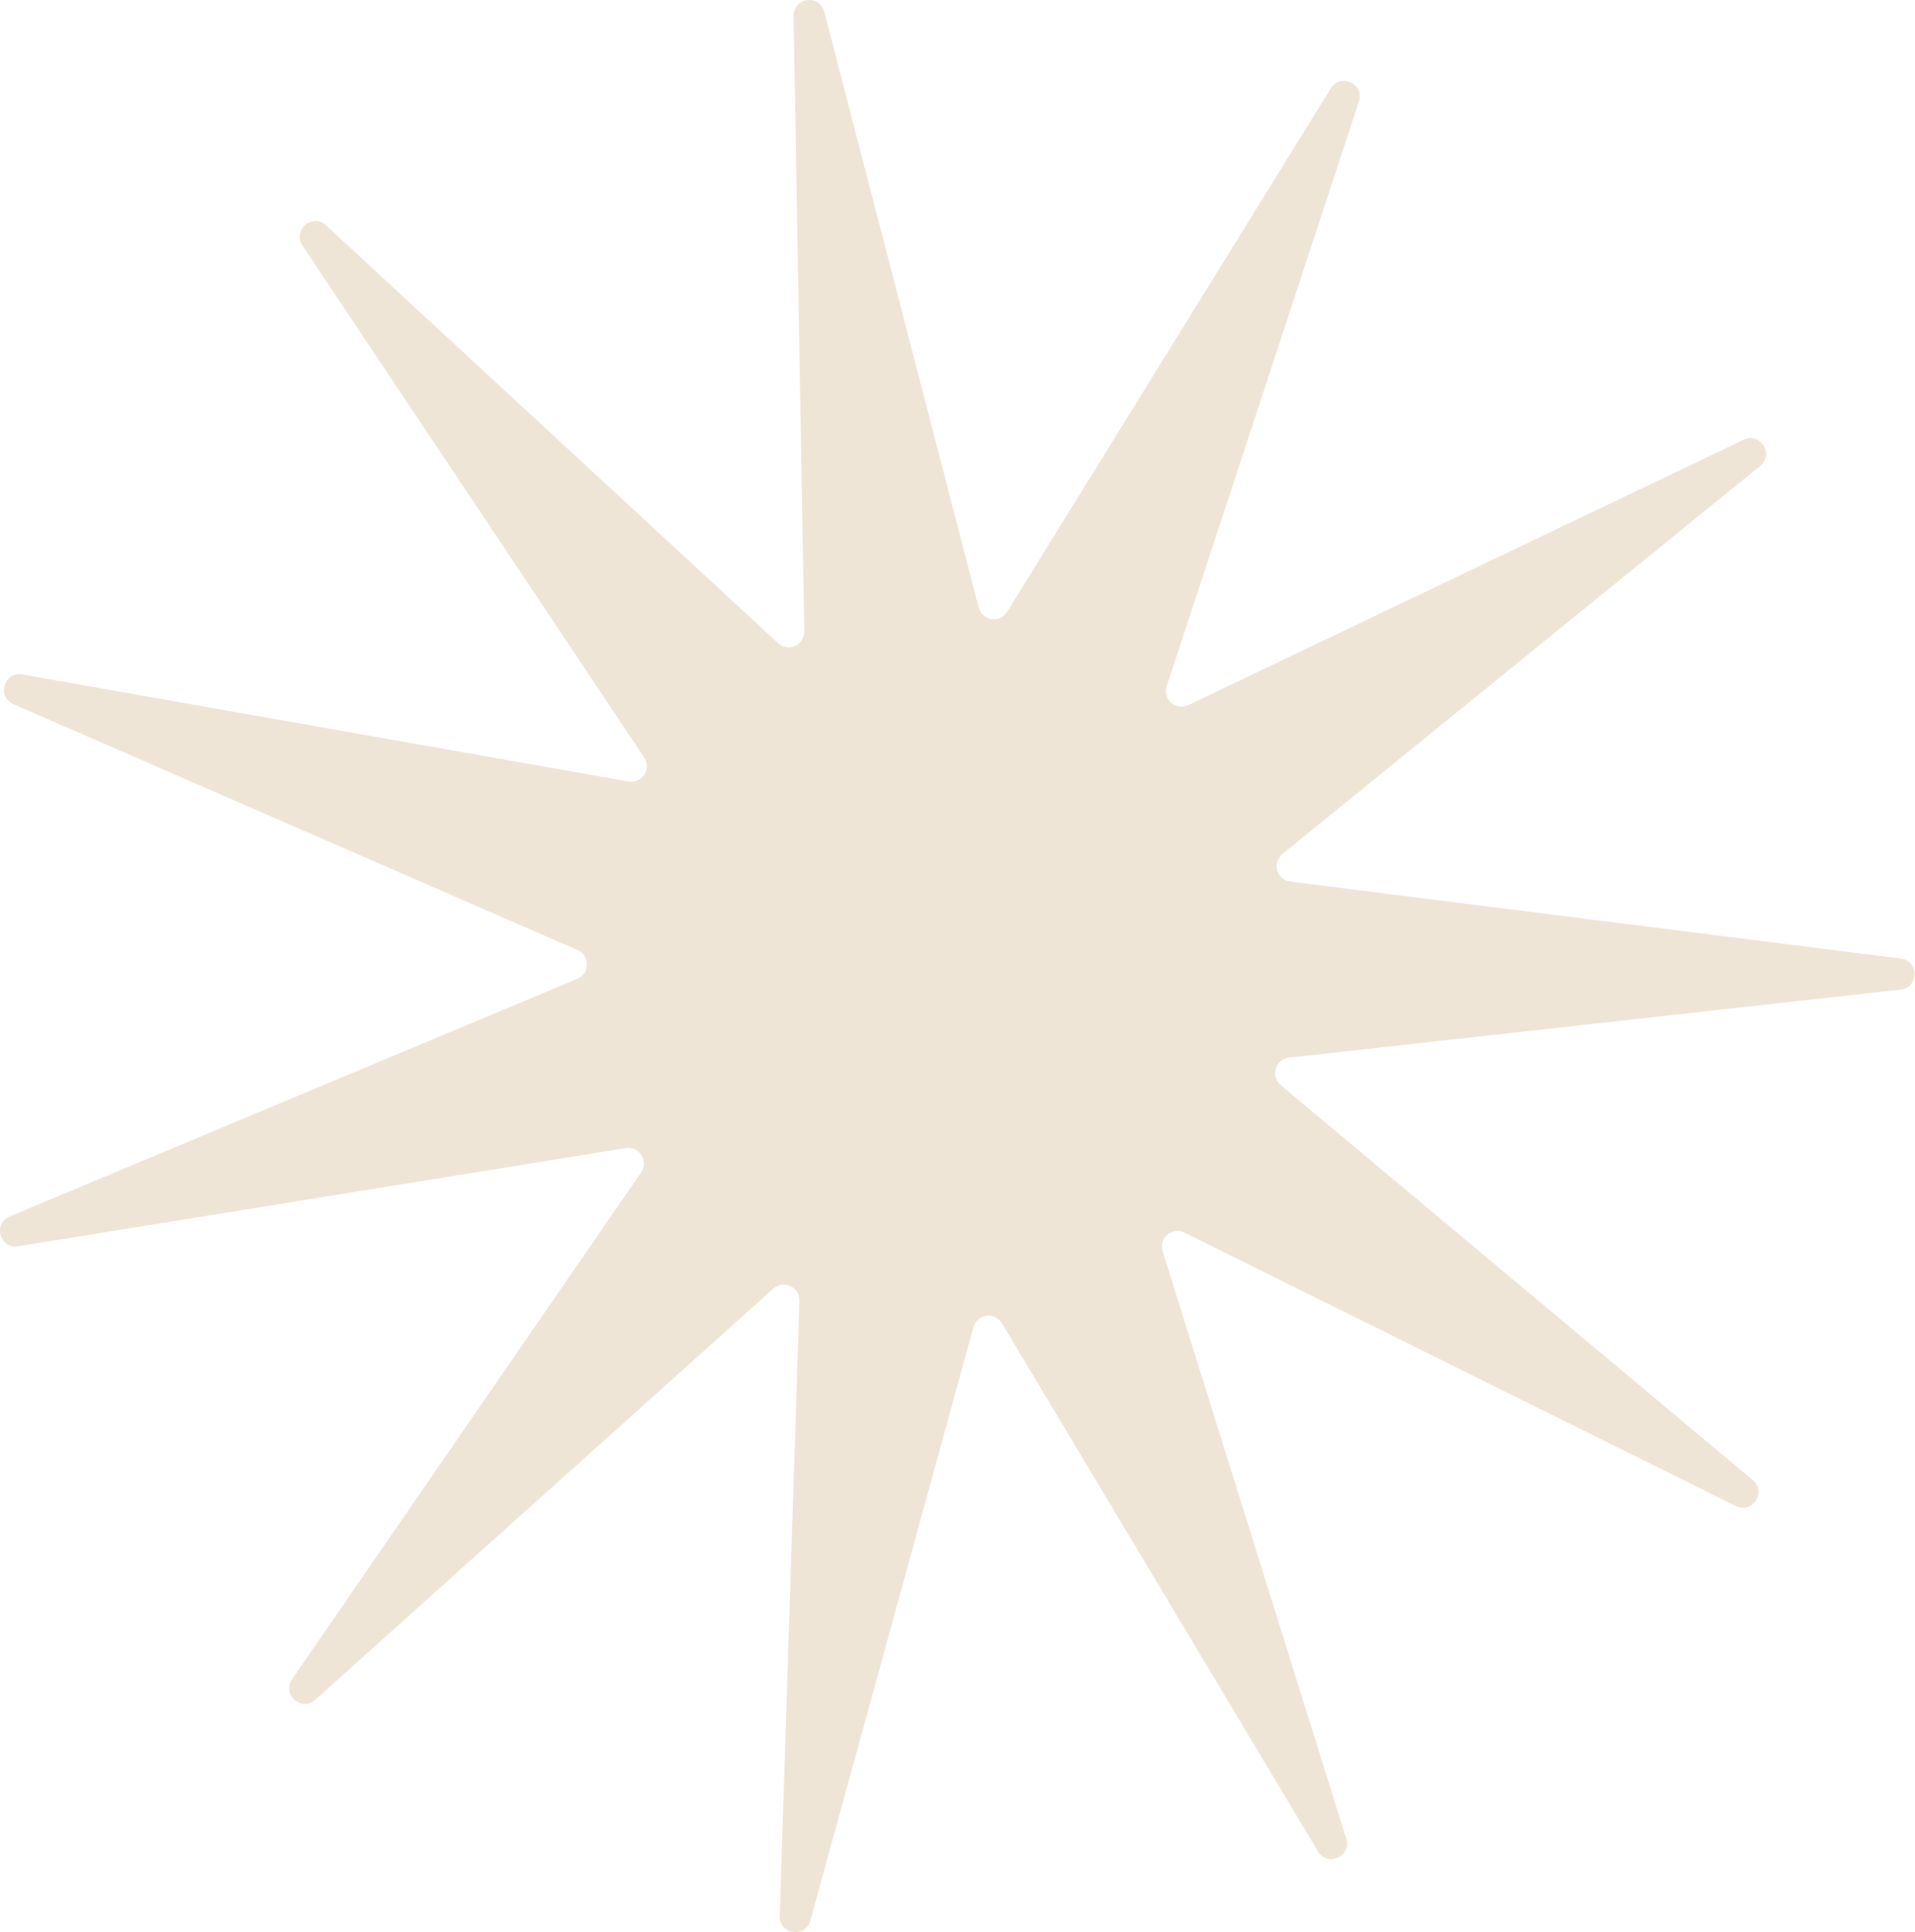 <?xml version="1.0" encoding="UTF-8"?> <svg xmlns="http://www.w3.org/2000/svg" width="1578" height="1592" viewBox="0 0 1578 1592" fill="none"> <path d="M653.904 13.096C653.639 -2.136 675.392 -5.102 679.215 9.644L806.487 500.611C809.328 511.571 823.922 513.778 829.877 504.148L1096.63 72.766C1104.64 59.809 1124.54 69.074 1119.79 83.546L961.418 565.382C957.882 576.138 968.966 585.885 979.182 581.003L1436.81 362.318C1450.56 355.749 1462.29 374.304 1450.46 383.907L1056.74 703.633C1047.95 710.771 1052 724.962 1063.23 726.379L1566.45 789.821C1581.56 791.727 1581.4 813.68 1566.26 815.365L1062.18 871.47C1050.92 872.723 1046.66 886.854 1055.35 894.118L1444.38 1219.55C1456.06 1229.32 1444.06 1247.7 1430.41 1240.93L976.017 1015.61C965.873 1010.58 954.648 1020.16 958.027 1030.97L1109.36 1515.06C1113.9 1529.6 1093.87 1538.57 1086.05 1525.5L825.608 1090.28C819.794 1080.56 805.169 1082.56 802.169 1093.47L667.758 1582.53C663.721 1597.22 642.014 1593.94 642.5 1578.71L658.705 1071.78C659.066 1060.46 645.685 1054.23 637.259 1061.8L259.779 1400.55C248.441 1410.73 231.955 1396.23 240.596 1383.68L528.298 965.983C534.72 956.658 526.831 944.184 515.654 945.99L14.953 1026.89C-0.086 1029.32 -6.118 1008.21 7.935 1002.33L475.791 806.478C486.235 802.106 486.343 787.346 475.963 782.822L11.01 580.179C-2.956 574.092 3.383 553.074 18.385 555.722L517.854 643.906C529.004 645.874 537.074 633.516 530.788 624.099L249.202 202.252C240.744 189.581 257.44 175.326 268.628 185.665L641.133 529.883C649.449 537.567 662.919 531.534 662.722 520.213L653.904 13.096Z" fill="#EFE5D7"></path> </svg> 